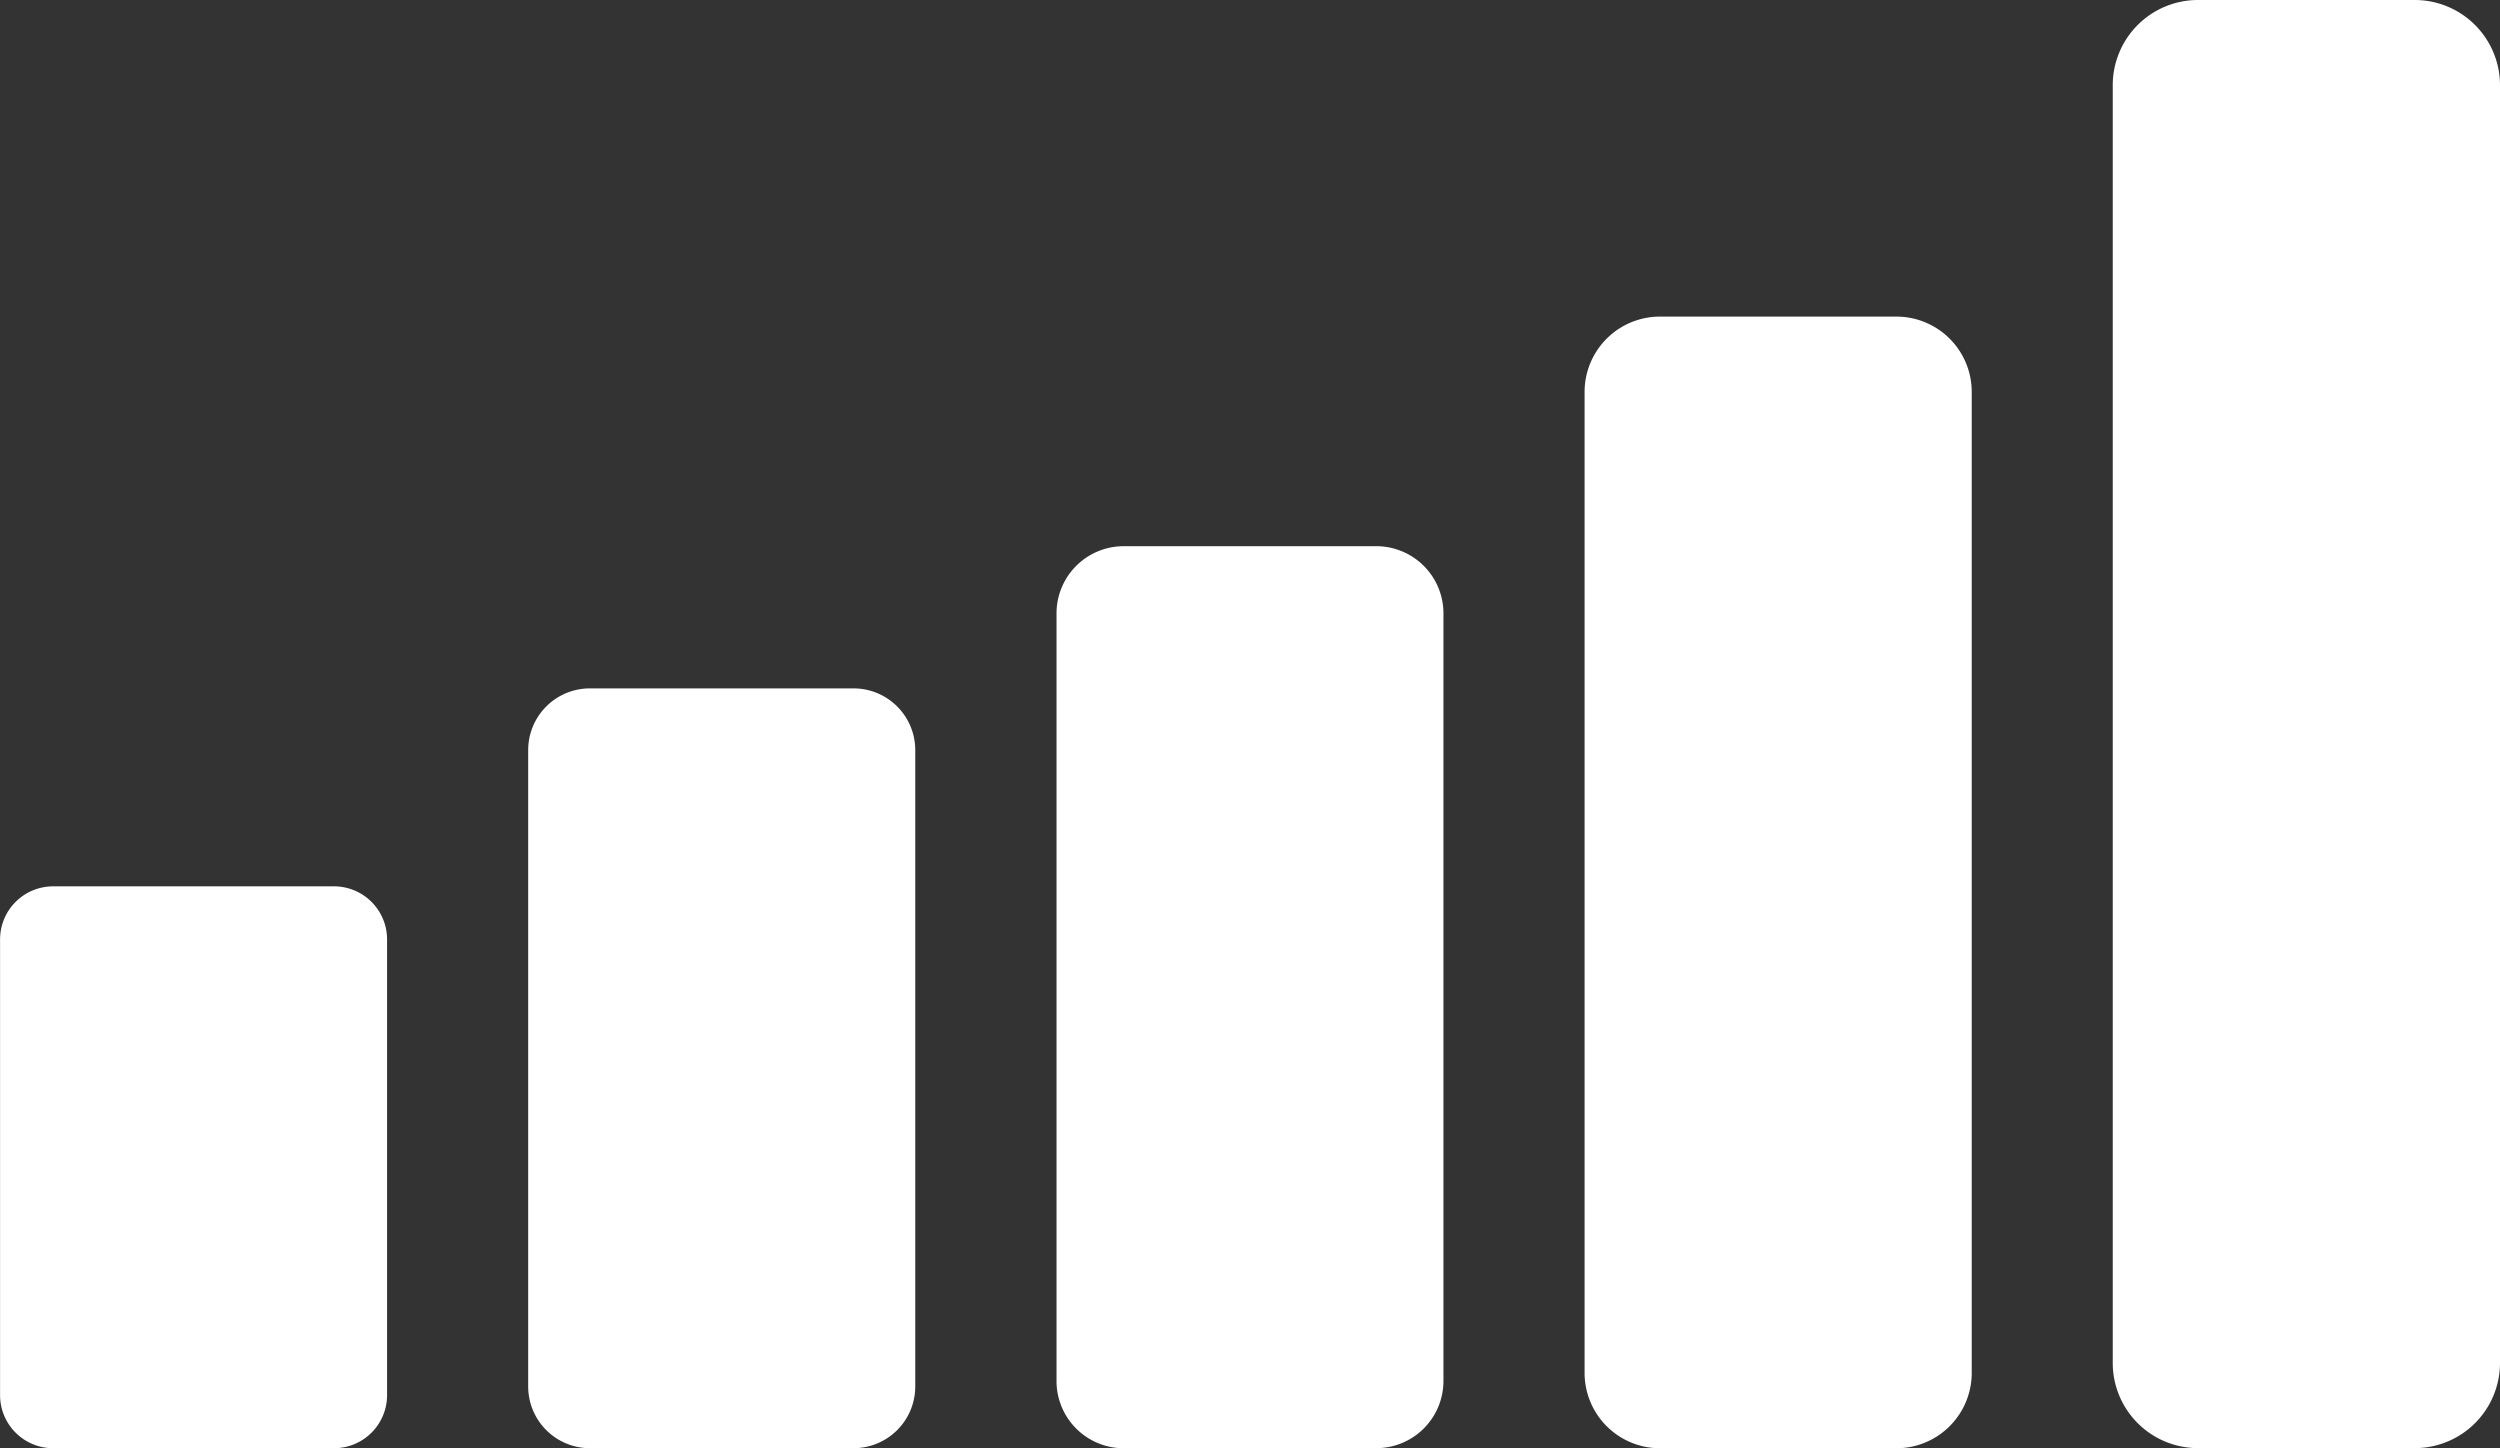 <svg id="Icon" xmlns="http://www.w3.org/2000/svg" width="81.884" height="47.434" viewBox="0 0 81.884 47.434">
  <rect x="0" y="0" width="81.884" height="47.434" fill="#333333" stroke="none"/>
  <path id="Trazado_70394" data-name="Trazado 70394" d="M43.436,77.871H35.163a2.2,2.2,0,0,1-2.2-2.2V50.526a2.2,2.2,0,0,1,2.2-2.2h8.273a2.2,2.2,0,0,1,2.2,2.2V75.668a2.2,2.2,0,0,1-2.2,2.2" transform="translate(1.642 -30.436)" fill="#fff"/>
  <path id="Trazado_70395" data-name="Trazado 70395" d="M53.768,80.784H46.024a2.468,2.468,0,0,1-2.469-2.467V46.186a2.468,2.468,0,0,1,2.469-2.467h7.744a2.467,2.467,0,0,1,2.467,2.467V78.317a2.467,2.467,0,0,1-2.467,2.467" transform="translate(8.346 -33.349)" fill="#fff"/>
  <path id="Trazado_70396" data-name="Trazado 70396" d="M64.04,84.8h-7.1a2.791,2.791,0,0,1-2.792-2.792V40.161a2.792,2.792,0,0,1,2.792-2.792h7.1a2.793,2.793,0,0,1,2.792,2.792V82.01A2.792,2.792,0,0,1,64.04,84.8" transform="translate(15.052 -37.369)" fill="#fff"/>
  <path id="Trazado_70397" data-name="Trazado 70397" d="M22.708,73.552h-9.2a1.739,1.739,0,0,1-1.739-1.739V56.888a1.739,1.739,0,0,1,1.739-1.739h9.2a1.738,1.738,0,0,1,1.737,1.739V71.813a1.738,1.738,0,0,1-1.737,1.739" transform="translate(-11.767 -26.118)" fill="#fff"/>
  <path id="Trazado_70398" data-name="Trazado 70398" d="M33.02,76.063H24.384a2.021,2.021,0,0,1-2.021-2.021V53.2a2.022,2.022,0,0,1,2.021-2.023H33.02A2.022,2.022,0,0,1,35.041,53.2V74.042a2.021,2.021,0,0,1-2.021,2.021" transform="translate(-5.063 -28.63)" fill="#fff"/>
</svg>
